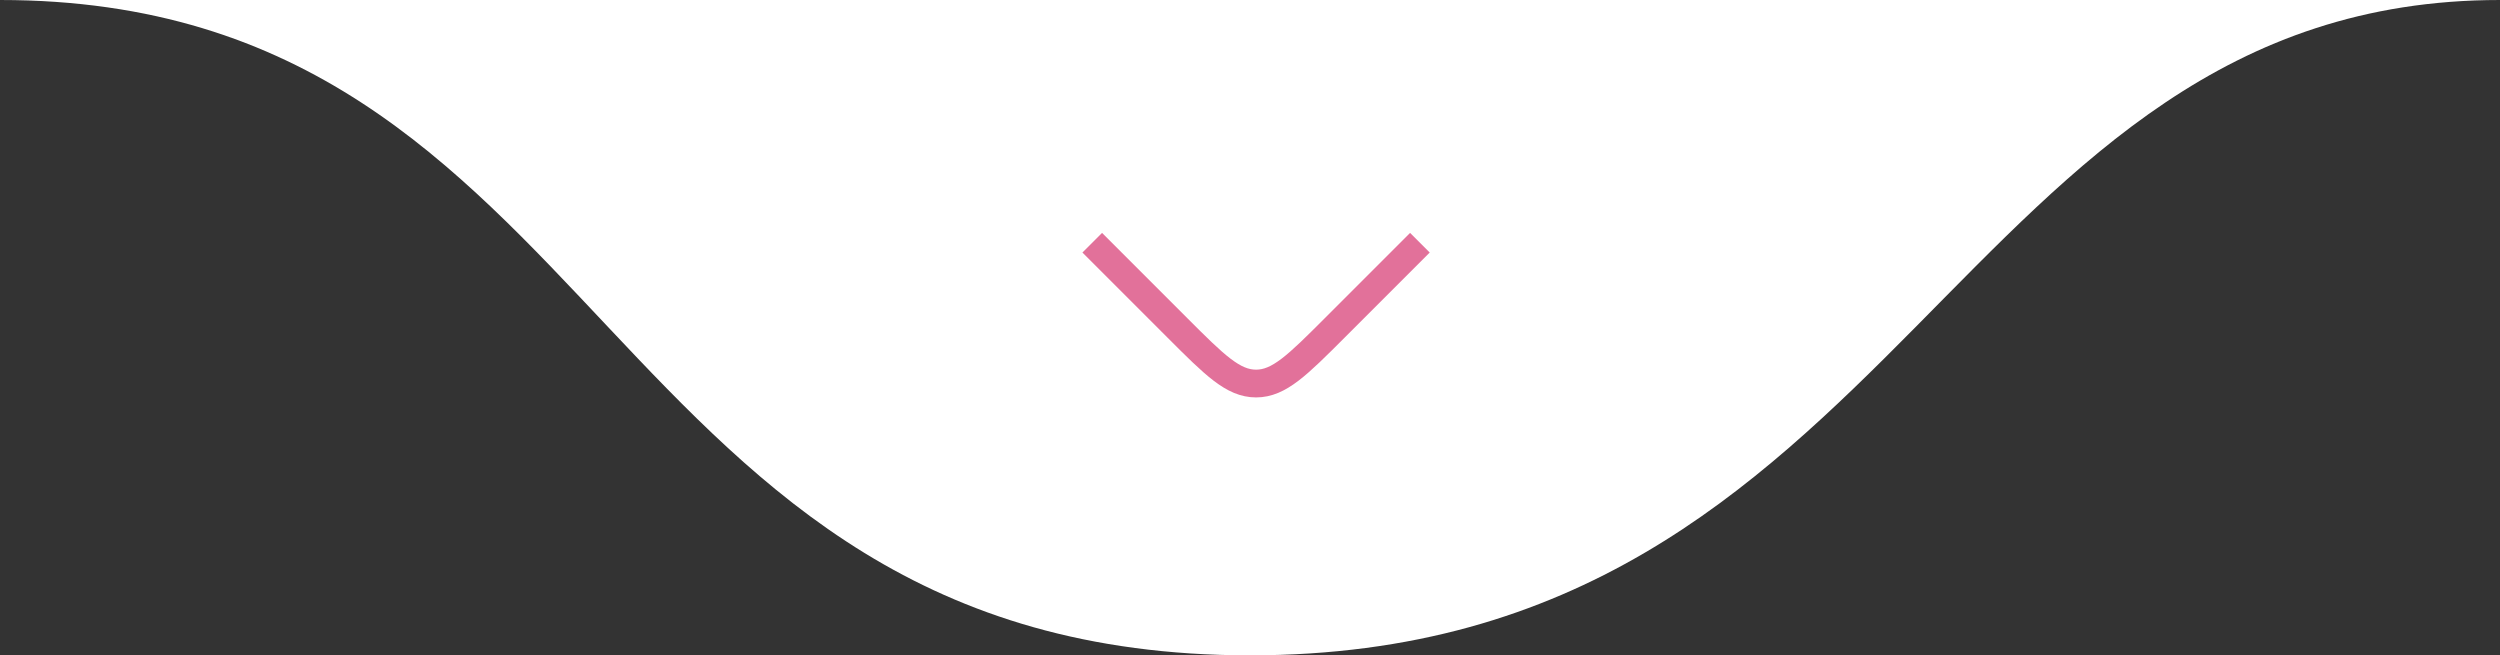 <svg xmlns="http://www.w3.org/2000/svg" width="206" height="54" viewBox="0 0 206 54" fill="none"><rect x="0" y="0" width="206" height="54" fill="#333333" stroke="none"/><path d="M103 54C49.057 54 50.357 5.10913e-06 -2.58589e-06 7.06767e-07L206 1.87159e-05C160.842 1.47681e-05 156.943 54 103 54Z" fill="white"></path><path d="M90 20L97.028 27.028C100.079 30.079 101.604 31.604 103.5 31.604C105.396 31.604 106.921 30.079 109.972 27.028L117 20" stroke="#E2719A" stroke-width="2.288"></path></svg>